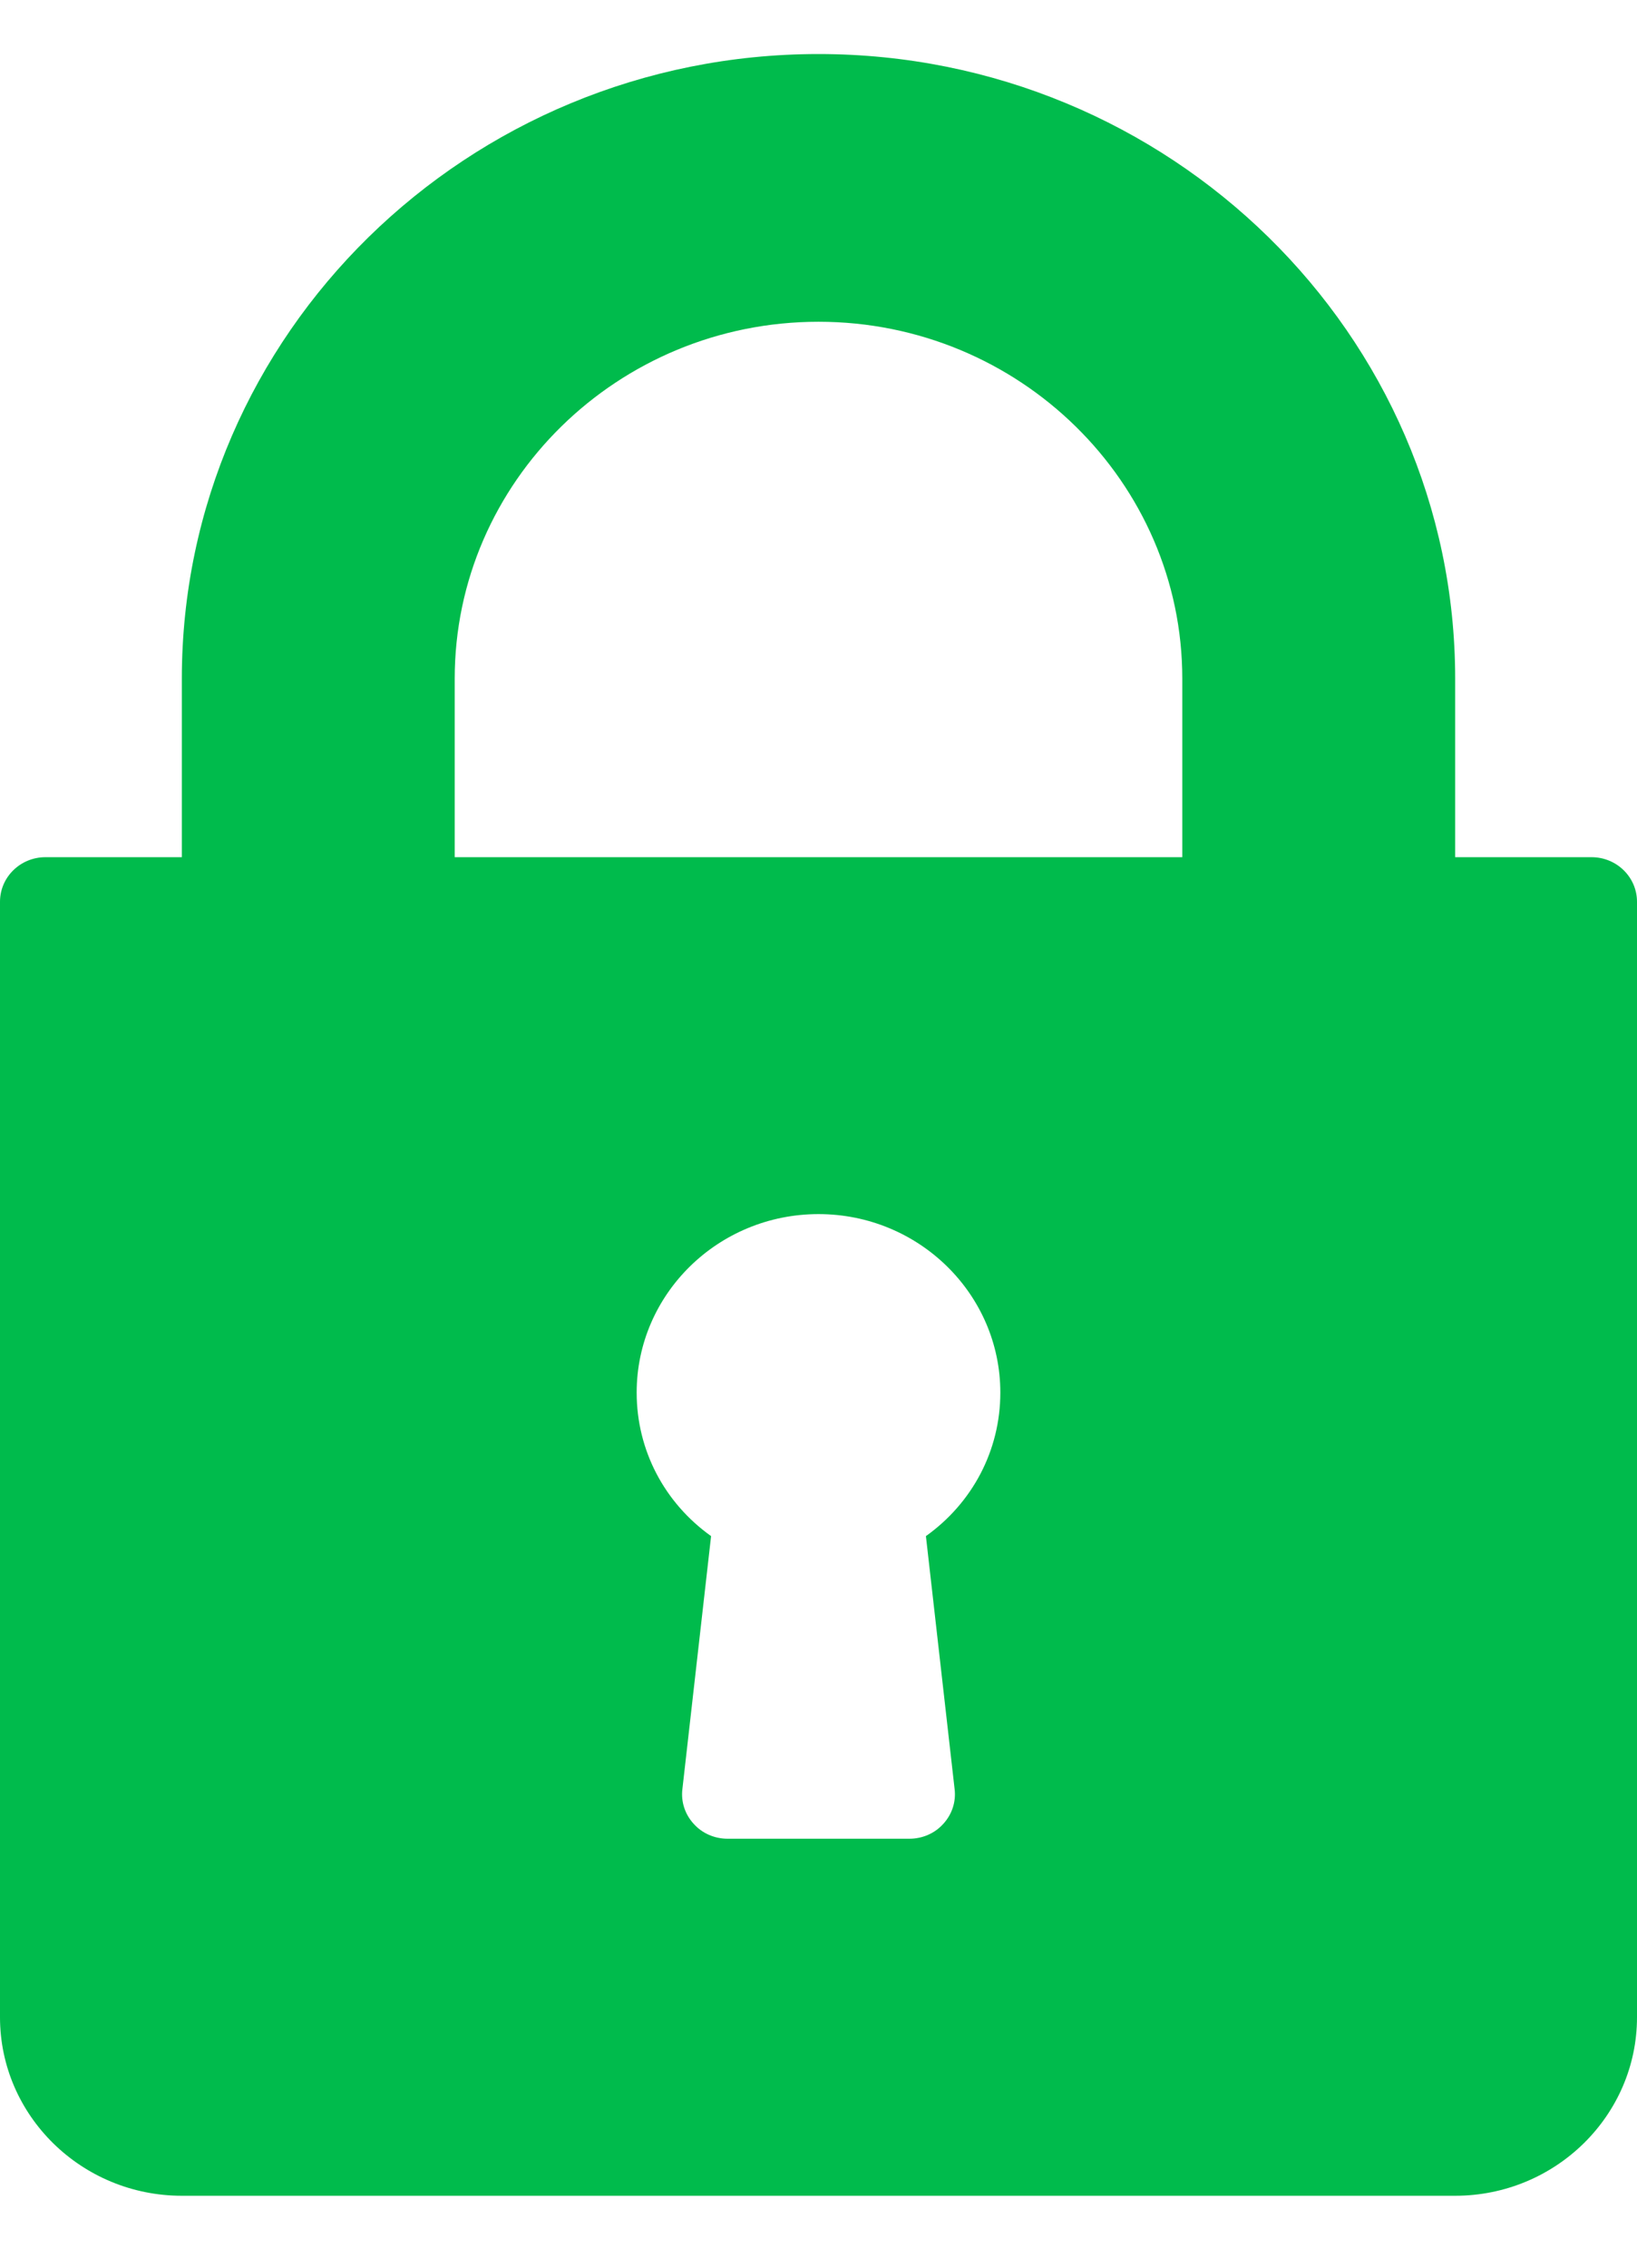 <svg width="13" height="18" viewBox="0 0 13 18" fill="none" xmlns="http://www.w3.org/2000/svg">
<path d="M12.639 6.804H11.556V5.387C11.556 2.653 9.288 0.429 6.5 0.429C3.712 0.429 1.444 2.653 1.444 5.387V6.804H0.361C0.162 6.804 0 6.962 0 7.158V16.012C0 16.793 0.648 17.429 1.444 17.429H11.556C12.352 17.429 13 16.793 13 16.012V7.158C13 6.962 12.838 6.804 12.639 6.804ZM7.581 14.202C7.593 14.302 7.56 14.402 7.491 14.477C7.423 14.553 7.325 14.595 7.222 14.595H5.778C5.675 14.595 5.577 14.553 5.509 14.477C5.44 14.402 5.407 14.302 5.419 14.202L5.647 12.193C5.277 11.929 5.056 11.512 5.056 11.054C5.056 10.272 5.703 9.637 6.5 9.637C7.297 9.637 7.944 10.272 7.944 11.054C7.944 11.512 7.723 11.929 7.353 12.193L7.581 14.202ZM9.389 6.804H3.611V5.387C3.611 3.825 4.907 2.554 6.5 2.554C8.093 2.554 9.389 3.825 9.389 5.387V6.804Z" fill="#00BB4C"/>
</svg>
